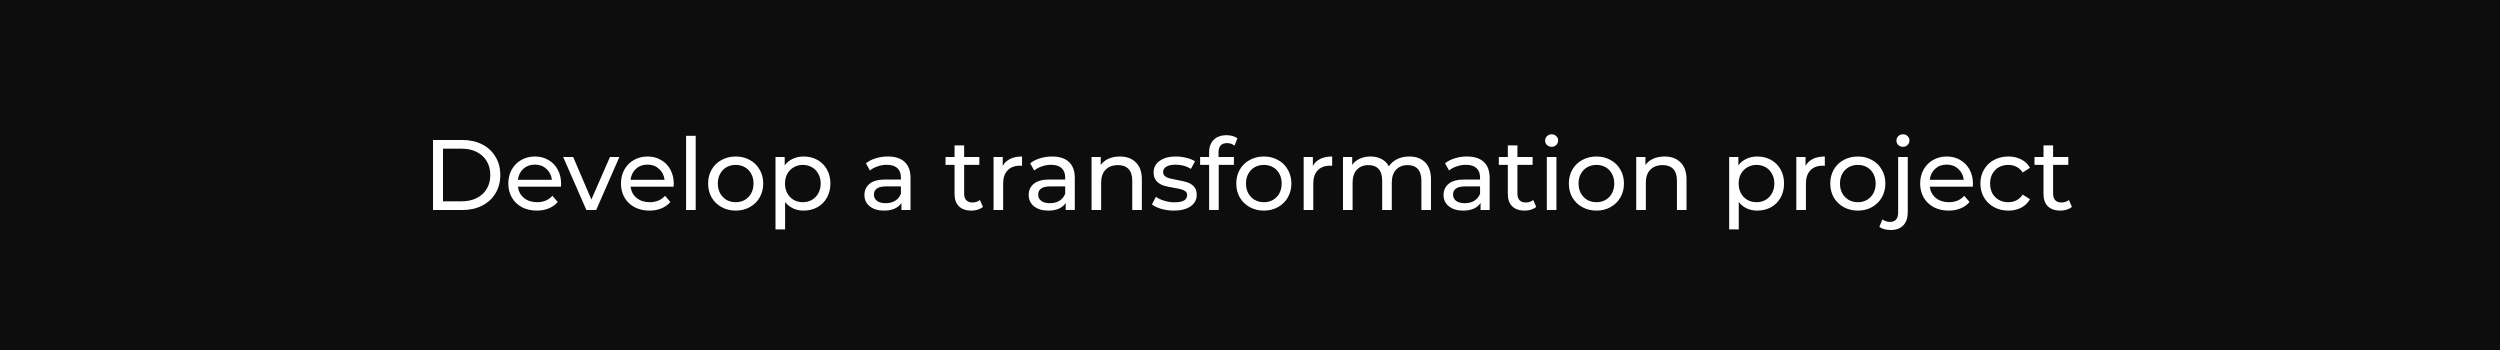 <?xml version="1.0" encoding="UTF-8"?> <svg xmlns="http://www.w3.org/2000/svg" width="500" height="70" viewBox="0 0 500 70" fill="none"><rect width="500" height="70" fill="#0D0D0D"></rect><path d="M86.6 28H92.5C93.98 28 95.293 28.293 96.44 28.88C97.587 29.467 98.473 30.293 99.1 31.36C99.74 32.413 100.06 33.627 100.06 35C100.06 36.373 99.74 37.593 99.1 38.66C98.473 39.713 97.587 40.533 96.44 41.12C95.293 41.707 93.98 42 92.5 42H86.6V28ZM92.38 40.26C93.513 40.26 94.507 40.04 95.36 39.6C96.227 39.16 96.893 38.547 97.36 37.76C97.827 36.96 98.06 36.04 98.06 35C98.06 33.96 97.827 33.047 97.36 32.26C96.893 31.46 96.227 30.84 95.36 30.4C94.507 29.96 93.513 29.74 92.38 29.74H88.6V40.26H92.38ZM112.223 36.76C112.223 36.907 112.21 37.1 112.183 37.34H103.583C103.703 38.273 104.11 39.027 104.803 39.6C105.51 40.16 106.383 40.44 107.423 40.44C108.69 40.44 109.71 40.013 110.483 39.16L111.543 40.4C111.063 40.96 110.463 41.387 109.743 41.68C109.037 41.973 108.243 42.12 107.363 42.12C106.243 42.12 105.25 41.893 104.383 41.44C103.517 40.973 102.843 40.327 102.363 39.5C101.897 38.673 101.663 37.74 101.663 36.7C101.663 35.673 101.89 34.747 102.343 33.92C102.81 33.093 103.443 32.453 104.243 32C105.057 31.533 105.97 31.3 106.983 31.3C107.997 31.3 108.897 31.533 109.683 32C110.483 32.453 111.103 33.093 111.543 33.92C111.997 34.747 112.223 35.693 112.223 36.76ZM106.983 32.92C106.063 32.92 105.29 33.2 104.663 33.76C104.05 34.32 103.69 35.053 103.583 35.96H110.383C110.277 35.067 109.91 34.34 109.283 33.78C108.67 33.207 107.903 32.92 106.983 32.92ZM123.874 31.4L119.234 42H117.274L112.634 31.4H114.634L118.274 39.9L121.994 31.4H123.874ZM134.753 36.76C134.753 36.907 134.74 37.1 134.713 37.34H126.113C126.233 38.273 126.64 39.027 127.333 39.6C128.04 40.16 128.913 40.44 129.953 40.44C131.22 40.44 132.24 40.013 133.013 39.16L134.073 40.4C133.593 40.96 132.993 41.387 132.273 41.68C131.566 41.973 130.773 42.12 129.893 42.12C128.773 42.12 127.78 41.893 126.913 41.44C126.046 40.973 125.373 40.327 124.893 39.5C124.426 38.673 124.193 37.74 124.193 36.7C124.193 35.673 124.42 34.747 124.873 33.92C125.34 33.093 125.973 32.453 126.773 32C127.586 31.533 128.5 31.3 129.513 31.3C130.526 31.3 131.426 31.533 132.213 32C133.013 32.453 133.633 33.093 134.073 33.92C134.526 34.747 134.753 35.693 134.753 36.76ZM129.513 32.92C128.593 32.92 127.82 33.2 127.193 33.76C126.58 34.32 126.22 35.053 126.113 35.96H132.913C132.806 35.067 132.44 34.34 131.813 33.78C131.2 33.207 130.433 32.92 129.513 32.92ZM137.219 27.16H139.139V42H137.219V27.16ZM147.145 42.12C146.092 42.12 145.145 41.887 144.305 41.42C143.465 40.953 142.805 40.313 142.325 39.5C141.858 38.673 141.625 37.74 141.625 36.7C141.625 35.66 141.858 34.733 142.325 33.92C142.805 33.093 143.465 32.453 144.305 32C145.145 31.533 146.092 31.3 147.145 31.3C148.198 31.3 149.138 31.533 149.965 32C150.805 32.453 151.458 33.093 151.925 33.92C152.405 34.733 152.645 35.66 152.645 36.7C152.645 37.74 152.405 38.673 151.925 39.5C151.458 40.313 150.805 40.953 149.965 41.42C149.138 41.887 148.198 42.12 147.145 42.12ZM147.145 40.44C147.825 40.44 148.432 40.287 148.965 39.98C149.512 39.66 149.938 39.22 150.245 38.66C150.552 38.087 150.705 37.433 150.705 36.7C150.705 35.967 150.552 35.32 150.245 34.76C149.938 34.187 149.512 33.747 148.965 33.44C148.432 33.133 147.825 32.98 147.145 32.98C146.465 32.98 145.852 33.133 145.305 33.44C144.772 33.747 144.345 34.187 144.025 34.76C143.718 35.32 143.565 35.967 143.565 36.7C143.565 37.433 143.718 38.087 144.025 38.66C144.345 39.22 144.772 39.66 145.305 39.98C145.852 40.287 146.465 40.44 147.145 40.44ZM160.72 31.3C161.747 31.3 162.667 31.527 163.48 31.98C164.294 32.433 164.927 33.067 165.38 33.88C165.847 34.693 166.08 35.633 166.08 36.7C166.08 37.767 165.847 38.713 165.38 39.54C164.927 40.353 164.294 40.987 163.48 41.44C162.667 41.893 161.747 42.12 160.72 42.12C159.96 42.12 159.26 41.973 158.62 41.68C157.994 41.387 157.46 40.96 157.02 40.4V45.88H155.1V31.4H156.94V33.08C157.367 32.493 157.907 32.053 158.56 31.76C159.214 31.453 159.934 31.3 160.72 31.3ZM160.56 40.44C161.24 40.44 161.847 40.287 162.38 39.98C162.927 39.66 163.354 39.22 163.66 38.66C163.98 38.087 164.14 37.433 164.14 36.7C164.14 35.967 163.98 35.32 163.66 34.76C163.354 34.187 162.927 33.747 162.38 33.44C161.847 33.133 161.24 32.98 160.56 32.98C159.894 32.98 159.287 33.14 158.74 33.46C158.207 33.767 157.78 34.2 157.46 34.76C157.154 35.32 157 35.967 157 36.7C157 37.433 157.154 38.087 157.46 38.66C157.767 39.22 158.194 39.66 158.74 39.98C159.287 40.287 159.894 40.44 160.56 40.44ZM177.564 31.3C179.031 31.3 180.151 31.66 180.924 32.38C181.711 33.1 182.104 34.173 182.104 35.6V42H180.284V40.6C179.964 41.093 179.504 41.473 178.904 41.74C178.318 41.993 177.618 42.12 176.804 42.12C175.618 42.12 174.664 41.833 173.944 41.26C173.238 40.687 172.884 39.933 172.884 39C172.884 38.067 173.224 37.32 173.904 36.76C174.584 36.187 175.664 35.9 177.144 35.9H180.184V35.52C180.184 34.693 179.944 34.06 179.464 33.62C178.984 33.18 178.278 32.96 177.344 32.96C176.718 32.96 176.104 33.067 175.504 33.28C174.904 33.48 174.398 33.753 173.984 34.1L173.184 32.66C173.731 32.22 174.384 31.887 175.144 31.66C175.904 31.42 176.711 31.3 177.564 31.3ZM177.124 40.64C177.858 40.64 178.491 40.48 179.024 40.16C179.558 39.827 179.944 39.36 180.184 38.76V37.28H177.224C175.598 37.28 174.784 37.827 174.784 38.92C174.784 39.453 174.991 39.873 175.404 40.18C175.818 40.487 176.391 40.64 177.124 40.64ZM196.589 41.38C196.309 41.62 195.962 41.807 195.549 41.94C195.135 42.06 194.709 42.12 194.269 42.12C193.202 42.12 192.375 41.833 191.789 41.26C191.202 40.687 190.909 39.867 190.909 38.8V32.98H189.109V31.4H190.909V29.08H192.829V31.4H195.869V32.98H192.829V38.72C192.829 39.293 192.969 39.733 193.249 40.04C193.542 40.347 193.955 40.5 194.489 40.5C195.075 40.5 195.575 40.333 195.989 40L196.589 41.38ZM200.55 33.18C200.883 32.567 201.377 32.1 202.03 31.78C202.683 31.46 203.477 31.3 204.41 31.3V33.16C204.303 33.147 204.157 33.14 203.97 33.14C202.93 33.14 202.11 33.453 201.51 34.08C200.923 34.693 200.63 35.573 200.63 36.72V42H198.71V31.4H200.55V33.18ZM210.417 31.3C211.883 31.3 213.003 31.66 213.777 32.38C214.563 33.1 214.957 34.173 214.957 35.6V42H213.137V40.6C212.817 41.093 212.357 41.473 211.757 41.74C211.17 41.993 210.47 42.12 209.657 42.12C208.47 42.12 207.517 41.833 206.797 41.26C206.09 40.687 205.737 39.933 205.737 39C205.737 38.067 206.077 37.32 206.757 36.76C207.437 36.187 208.517 35.9 209.997 35.9H213.037V35.52C213.037 34.693 212.797 34.06 212.317 33.62C211.837 33.18 211.13 32.96 210.197 32.96C209.57 32.96 208.957 33.067 208.357 33.28C207.757 33.48 207.25 33.753 206.837 34.1L206.037 32.66C206.583 32.22 207.237 31.887 207.997 31.66C208.757 31.42 209.563 31.3 210.417 31.3ZM209.977 40.64C210.71 40.64 211.343 40.48 211.877 40.16C212.41 39.827 212.797 39.36 213.037 38.76V37.28H210.077C208.45 37.28 207.637 37.827 207.637 38.92C207.637 39.453 207.843 39.873 208.257 40.18C208.67 40.487 209.243 40.64 209.977 40.64ZM223.97 31.3C225.317 31.3 226.383 31.693 227.17 32.48C227.97 33.253 228.37 34.393 228.37 35.9V42H226.45V36.12C226.45 35.093 226.203 34.32 225.71 33.8C225.217 33.28 224.51 33.02 223.59 33.02C222.55 33.02 221.73 33.327 221.13 33.94C220.53 34.54 220.23 35.407 220.23 36.54V42H218.31V31.4H220.15V33C220.537 32.453 221.057 32.033 221.71 31.74C222.377 31.447 223.13 31.3 223.97 31.3ZM234.763 42.12C233.896 42.12 233.063 42.007 232.263 41.78C231.463 41.54 230.836 41.24 230.383 40.88L231.183 39.36C231.65 39.693 232.216 39.96 232.883 40.16C233.55 40.36 234.223 40.46 234.903 40.46C236.583 40.46 237.423 39.98 237.423 39.02C237.423 38.7 237.31 38.447 237.083 38.26C236.856 38.073 236.57 37.94 236.223 37.86C235.89 37.767 235.41 37.667 234.783 37.56C233.93 37.427 233.23 37.273 232.683 37.1C232.15 36.927 231.69 36.633 231.303 36.22C230.916 35.807 230.723 35.227 230.723 34.48C230.723 33.52 231.123 32.753 231.923 32.18C232.723 31.593 233.796 31.3 235.143 31.3C235.85 31.3 236.556 31.387 237.263 31.56C237.97 31.733 238.55 31.967 239.003 32.26L238.183 33.78C237.316 33.22 236.296 32.94 235.123 32.94C234.31 32.94 233.69 33.073 233.263 33.34C232.836 33.607 232.623 33.96 232.623 34.4C232.623 34.747 232.743 35.02 232.983 35.22C233.223 35.42 233.516 35.567 233.863 35.66C234.223 35.753 234.723 35.86 235.363 35.98C236.216 36.127 236.903 36.287 237.423 36.46C237.956 36.62 238.41 36.9 238.783 37.3C239.156 37.7 239.343 38.26 239.343 38.98C239.343 39.94 238.93 40.707 238.103 41.28C237.29 41.84 236.176 42.12 234.763 42.12ZM245.423 28.62C244.276 28.62 243.703 29.24 243.703 30.48V31.4H246.783V32.98H243.743V42H241.823V32.98H240.023V31.4H241.823V30.46C241.823 29.407 242.129 28.573 242.743 27.96C243.356 27.347 244.216 27.04 245.323 27.04C245.749 27.04 246.149 27.093 246.523 27.2C246.896 27.307 247.216 27.46 247.483 27.66L246.903 29.12C246.463 28.787 245.969 28.62 245.423 28.62ZM252.777 42.12C251.724 42.12 250.777 41.887 249.937 41.42C249.097 40.953 248.437 40.313 247.957 39.5C247.491 38.673 247.257 37.74 247.257 36.7C247.257 35.66 247.491 34.733 247.957 33.92C248.437 33.093 249.097 32.453 249.937 32C250.777 31.533 251.724 31.3 252.777 31.3C253.831 31.3 254.771 31.533 255.597 32C256.437 32.453 257.091 33.093 257.557 33.92C258.037 34.733 258.277 35.66 258.277 36.7C258.277 37.74 258.037 38.673 257.557 39.5C257.091 40.313 256.437 40.953 255.597 41.42C254.771 41.887 253.831 42.12 252.777 42.12ZM252.777 40.44C253.457 40.44 254.064 40.287 254.597 39.98C255.144 39.66 255.571 39.22 255.877 38.66C256.184 38.087 256.337 37.433 256.337 36.7C256.337 35.967 256.184 35.32 255.877 34.76C255.571 34.187 255.144 33.747 254.597 33.44C254.064 33.133 253.457 32.98 252.777 32.98C252.097 32.98 251.484 33.133 250.937 33.44C250.404 33.747 249.977 34.187 249.657 34.76C249.351 35.32 249.197 35.967 249.197 36.7C249.197 37.433 249.351 38.087 249.657 38.66C249.977 39.22 250.404 39.66 250.937 39.98C251.484 40.287 252.097 40.44 252.777 40.44ZM262.573 33.18C262.906 32.567 263.399 32.1 264.053 31.78C264.706 31.46 265.499 31.3 266.433 31.3V33.16C266.326 33.147 266.179 33.14 265.993 33.14C264.953 33.14 264.133 33.453 263.533 34.08C262.946 34.693 262.653 35.573 262.653 36.72V42H260.733V31.4H262.573V33.18ZM281.859 31.3C283.192 31.3 284.246 31.687 285.019 32.46C285.806 33.233 286.199 34.38 286.199 35.9V42H284.279V36.12C284.279 35.093 284.039 34.32 283.559 33.8C283.092 33.28 282.419 33.02 281.539 33.02C280.566 33.02 279.792 33.327 279.219 33.94C278.646 34.54 278.359 35.407 278.359 36.54V42H276.439V36.12C276.439 35.093 276.199 34.32 275.719 33.8C275.252 33.28 274.579 33.02 273.699 33.02C272.726 33.02 271.952 33.327 271.379 33.94C270.806 34.54 270.519 35.407 270.519 36.54V42H268.599V31.4H270.439V32.98C270.826 32.433 271.332 32.02 271.959 31.74C272.586 31.447 273.299 31.3 274.099 31.3C274.926 31.3 275.659 31.467 276.299 31.8C276.939 32.133 277.432 32.62 277.779 33.26C278.179 32.647 278.732 32.167 279.439 31.82C280.159 31.473 280.966 31.3 281.859 31.3ZM293.392 31.3C294.858 31.3 295.978 31.66 296.752 32.38C297.538 33.1 297.932 34.173 297.932 35.6V42H296.112V40.6C295.792 41.093 295.332 41.473 294.732 41.74C294.145 41.993 293.445 42.12 292.632 42.12C291.445 42.12 290.492 41.833 289.772 41.26C289.065 40.687 288.712 39.933 288.712 39C288.712 38.067 289.052 37.32 289.732 36.76C290.412 36.187 291.492 35.9 292.972 35.9H296.012V35.52C296.012 34.693 295.772 34.06 295.292 33.62C294.812 33.18 294.105 32.96 293.172 32.96C292.545 32.96 291.932 33.067 291.332 33.28C290.732 33.48 290.225 33.753 289.812 34.1L289.012 32.66C289.558 32.22 290.212 31.887 290.972 31.66C291.732 31.42 292.538 31.3 293.392 31.3ZM292.952 40.64C293.685 40.64 294.318 40.48 294.852 40.16C295.385 39.827 295.772 39.36 296.012 38.76V37.28H293.052C291.425 37.28 290.612 37.827 290.612 38.92C290.612 39.453 290.818 39.873 291.232 40.18C291.645 40.487 292.218 40.64 292.952 40.64ZM307.245 41.38C306.965 41.62 306.618 41.807 306.205 41.94C305.792 42.06 305.365 42.12 304.925 42.12C303.858 42.12 303.032 41.833 302.445 41.26C301.858 40.687 301.565 39.867 301.565 38.8V32.98H299.765V31.4H301.565V29.08H303.485V31.4H306.525V32.98H303.485V38.72C303.485 39.293 303.625 39.733 303.905 40.04C304.198 40.347 304.612 40.5 305.145 40.5C305.732 40.5 306.232 40.333 306.645 40L307.245 41.38ZM309.366 31.4H311.286V42H309.366V31.4ZM310.326 29.36C309.953 29.36 309.639 29.24 309.386 29C309.146 28.76 309.026 28.467 309.026 28.12C309.026 27.773 309.146 27.48 309.386 27.24C309.639 26.987 309.953 26.86 310.326 26.86C310.699 26.86 311.006 26.98 311.246 27.22C311.499 27.447 311.626 27.733 311.626 28.08C311.626 28.44 311.499 28.747 311.246 29C311.006 29.24 310.699 29.36 310.326 29.36ZM319.292 42.12C318.239 42.12 317.292 41.887 316.452 41.42C315.612 40.953 314.952 40.313 314.472 39.5C314.005 38.673 313.772 37.74 313.772 36.7C313.772 35.66 314.005 34.733 314.472 33.92C314.952 33.093 315.612 32.453 316.452 32C317.292 31.533 318.239 31.3 319.292 31.3C320.345 31.3 321.285 31.533 322.112 32C322.952 32.453 323.605 33.093 324.072 33.92C324.552 34.733 324.792 35.66 324.792 36.7C324.792 37.74 324.552 38.673 324.072 39.5C323.605 40.313 322.952 40.953 322.112 41.42C321.285 41.887 320.345 42.12 319.292 42.12ZM319.292 40.44C319.972 40.44 320.579 40.287 321.112 39.98C321.659 39.66 322.085 39.22 322.392 38.66C322.699 38.087 322.852 37.433 322.852 36.7C322.852 35.967 322.699 35.32 322.392 34.76C322.085 34.187 321.659 33.747 321.112 33.44C320.579 33.133 319.972 32.98 319.292 32.98C318.612 32.98 317.999 33.133 317.452 33.44C316.919 33.747 316.492 34.187 316.172 34.76C315.865 35.32 315.712 35.967 315.712 36.7C315.712 37.433 315.865 38.087 316.172 38.66C316.492 39.22 316.919 39.66 317.452 39.98C317.999 40.287 318.612 40.44 319.292 40.44ZM332.907 31.3C334.254 31.3 335.321 31.693 336.107 32.48C336.907 33.253 337.307 34.393 337.307 35.9V42H335.387V36.12C335.387 35.093 335.141 34.32 334.647 33.8C334.154 33.28 333.447 33.02 332.527 33.02C331.487 33.02 330.667 33.327 330.067 33.94C329.467 34.54 329.167 35.407 329.167 36.54V42H327.247V31.4H329.087V33C329.474 32.453 329.994 32.033 330.647 31.74C331.314 31.447 332.067 31.3 332.907 31.3ZM351.452 31.3C352.478 31.3 353.398 31.527 354.212 31.98C355.025 32.433 355.658 33.067 356.112 33.88C356.578 34.693 356.812 35.633 356.812 36.7C356.812 37.767 356.578 38.713 356.112 39.54C355.658 40.353 355.025 40.987 354.212 41.44C353.398 41.893 352.478 42.12 351.452 42.12C350.692 42.12 349.992 41.973 349.352 41.68C348.725 41.387 348.192 40.96 347.752 40.4V45.88H345.832V31.4H347.672V33.08C348.098 32.493 348.638 32.053 349.292 31.76C349.945 31.453 350.665 31.3 351.452 31.3ZM351.292 40.44C351.972 40.44 352.578 40.287 353.112 39.98C353.658 39.66 354.085 39.22 354.392 38.66C354.712 38.087 354.872 37.433 354.872 36.7C354.872 35.967 354.712 35.32 354.392 34.76C354.085 34.187 353.658 33.747 353.112 33.44C352.578 33.133 351.972 32.98 351.292 32.98C350.625 32.98 350.018 33.14 349.472 33.46C348.938 33.767 348.512 34.2 348.192 34.76C347.885 35.32 347.732 35.967 347.732 36.7C347.732 37.433 347.885 38.087 348.192 38.66C348.498 39.22 348.925 39.66 349.472 39.98C350.018 40.287 350.625 40.44 351.292 40.44ZM361.105 33.18C361.438 32.567 361.931 32.1 362.585 31.78C363.238 31.46 364.031 31.3 364.965 31.3V33.16C364.858 33.147 364.711 33.14 364.525 33.14C363.485 33.14 362.665 33.453 362.065 34.08C361.478 34.693 361.185 35.573 361.185 36.72V42H359.265V31.4H361.105V33.18ZM371.573 42.12C370.52 42.12 369.573 41.887 368.733 41.42C367.893 40.953 367.233 40.313 366.753 39.5C366.287 38.673 366.053 37.74 366.053 36.7C366.053 35.66 366.287 34.733 366.753 33.92C367.233 33.093 367.893 32.453 368.733 32C369.573 31.533 370.52 31.3 371.573 31.3C372.627 31.3 373.567 31.533 374.393 32C375.233 32.453 375.887 33.093 376.353 33.92C376.833 34.733 377.073 35.66 377.073 36.7C377.073 37.74 376.833 38.673 376.353 39.5C375.887 40.313 375.233 40.953 374.393 41.42C373.567 41.887 372.627 42.12 371.573 42.12ZM371.573 40.44C372.253 40.44 372.86 40.287 373.393 39.98C373.94 39.66 374.367 39.22 374.673 38.66C374.98 38.087 375.133 37.433 375.133 36.7C375.133 35.967 374.98 35.32 374.673 34.76C374.367 34.187 373.94 33.747 373.393 33.44C372.86 33.133 372.253 32.98 371.573 32.98C370.893 32.98 370.28 33.133 369.733 33.44C369.2 33.747 368.773 34.187 368.453 34.76C368.147 35.32 367.993 35.967 367.993 36.7C367.993 37.433 368.147 38.087 368.453 38.66C368.773 39.22 369.2 39.66 369.733 39.98C370.28 40.287 370.893 40.44 371.573 40.44ZM378.169 46C377.702 46 377.269 45.947 376.869 45.84C376.469 45.733 376.135 45.573 375.869 45.36L376.489 43.88C376.889 44.213 377.409 44.38 378.049 44.38C378.555 44.38 378.942 44.22 379.209 43.9C379.489 43.593 379.629 43.133 379.629 42.52V31.4H381.549V42.48C381.549 43.573 381.255 44.433 380.669 45.06C380.082 45.687 379.249 46 378.169 46ZM380.589 29.36C380.215 29.36 379.902 29.24 379.649 29C379.409 28.76 379.289 28.467 379.289 28.12C379.289 27.773 379.409 27.48 379.649 27.24C379.902 26.987 380.215 26.86 380.589 26.86C380.962 26.86 381.269 26.98 381.509 27.22C381.762 27.447 381.889 27.733 381.889 28.08C381.889 28.44 381.762 28.747 381.509 29C381.269 29.24 380.962 29.36 380.589 29.36ZM394.592 36.76C394.592 36.907 394.579 37.1 394.552 37.34H385.952C386.072 38.273 386.479 39.027 387.172 39.6C387.879 40.16 388.752 40.44 389.792 40.44C391.059 40.44 392.079 40.013 392.852 39.16L393.912 40.4C393.432 40.96 392.832 41.387 392.112 41.68C391.406 41.973 390.612 42.12 389.732 42.12C388.612 42.12 387.619 41.893 386.752 41.44C385.886 40.973 385.212 40.327 384.732 39.5C384.266 38.673 384.032 37.74 384.032 36.7C384.032 35.673 384.259 34.747 384.712 33.92C385.179 33.093 385.812 32.453 386.612 32C387.426 31.533 388.339 31.3 389.352 31.3C390.366 31.3 391.266 31.533 392.052 32C392.852 32.453 393.472 33.093 393.912 33.92C394.366 34.747 394.592 35.693 394.592 36.76ZM389.352 32.92C388.432 32.92 387.659 33.2 387.032 33.76C386.419 34.32 386.059 35.053 385.952 35.96H392.752C392.646 35.067 392.279 34.34 391.652 33.78C391.039 33.207 390.272 32.92 389.352 32.92ZM401.678 42.12C400.598 42.12 399.632 41.887 398.778 41.42C397.938 40.953 397.278 40.313 396.798 39.5C396.318 38.673 396.078 37.74 396.078 36.7C396.078 35.66 396.318 34.733 396.798 33.92C397.278 33.093 397.938 32.453 398.778 32C399.632 31.533 400.598 31.3 401.678 31.3C402.638 31.3 403.492 31.493 404.238 31.88C404.998 32.267 405.585 32.827 405.998 33.56L404.538 34.5C404.205 33.993 403.792 33.613 403.298 33.36C402.805 33.107 402.258 32.98 401.658 32.98C400.965 32.98 400.338 33.133 399.778 33.44C399.232 33.747 398.798 34.187 398.478 34.76C398.172 35.32 398.018 35.967 398.018 36.7C398.018 37.447 398.172 38.107 398.478 38.68C398.798 39.24 399.232 39.673 399.778 39.98C400.338 40.287 400.965 40.44 401.658 40.44C402.258 40.44 402.805 40.313 403.298 40.06C403.792 39.807 404.205 39.427 404.538 38.92L405.998 39.84C405.585 40.573 404.998 41.14 404.238 41.54C403.492 41.927 402.638 42.12 401.678 42.12ZM414.381 41.38C414.101 41.62 413.754 41.807 413.341 41.94C412.927 42.06 412.501 42.12 412.061 42.12C410.994 42.12 410.167 41.833 409.581 41.26C408.994 40.687 408.701 39.867 408.701 38.8V32.98H406.901V31.4H408.701V29.08H410.621V31.4H413.661V32.98H410.621V38.72C410.621 39.293 410.761 39.733 411.041 40.04C411.334 40.347 411.747 40.5 412.281 40.5C412.867 40.5 413.367 40.333 413.781 40L414.381 41.38Z" fill="white"></path></svg> 